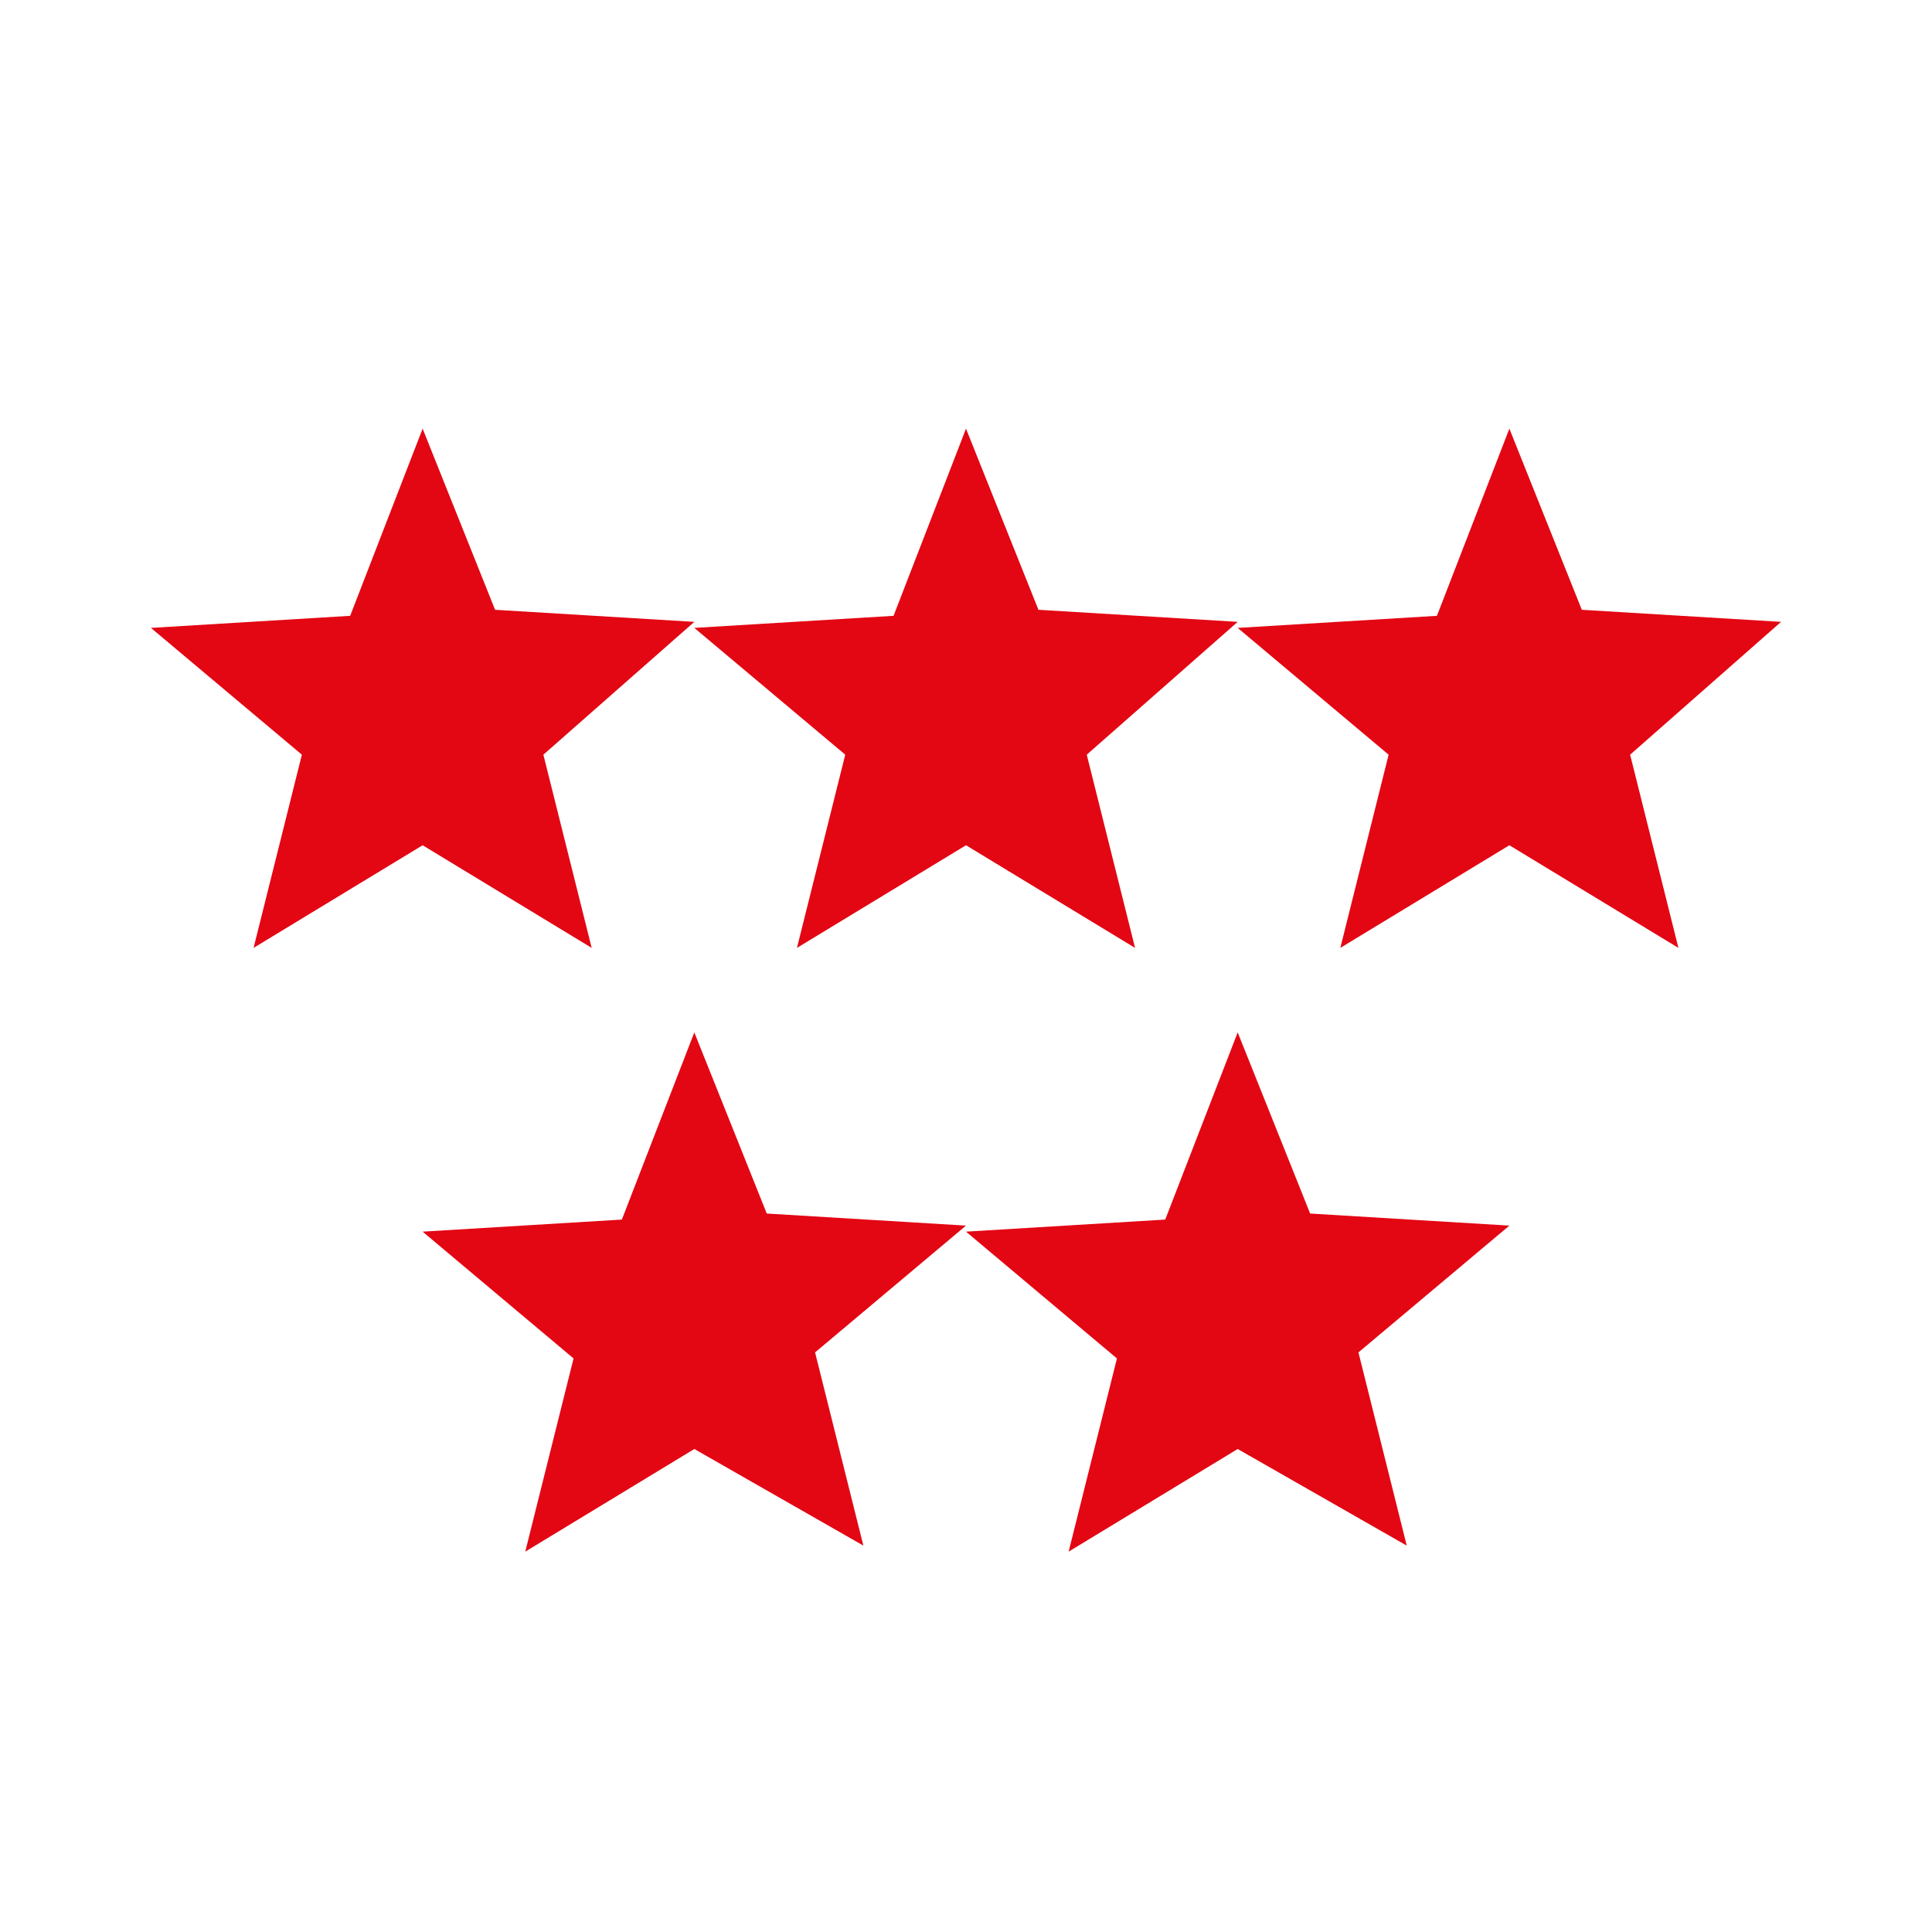 <?xml version="1.0" encoding="utf-8"?>
<!-- Generator: Adobe Illustrator 26.2.1, SVG Export Plug-In . SVG Version: 6.00 Build 0)  -->
<svg version="1.1" id="Layer_1" xmlns="http://www.w3.org/2000/svg" xmlns:xlink="http://www.w3.org/1999/xlink" x="0px" y="0px"
	 viewBox="0 0 32 32" style="enable-background:new 0 0 32 32;" xml:space="preserve">
<style type="text/css">
	.st0{fill:#E30613;}
</style>
<path class="st0" d="M16,7.1l1.2,3l3.3,0.2L18,12.5l0.8,3.2L16,14l-2.8,1.7l0.8-3.2l-2.5-2.1l3.3-0.2L16,7.1z M25,7.1l1.2,3l3.3,0.2
	L27,12.5l0.8,3.2L25,14l-2.8,1.7l0.8-3.2l-2.5-2.1l3.3-0.2L25,7.1z M7,7.1l1.2,3l3.3,0.2L9,12.5l0.8,3.2L7,14l-2.8,1.7L5,12.5
	l-2.5-2.1l3.3-0.2L7,7.1z M11.5,17.1l1.2,3l3.3,0.2l-2.5,2.1l0.8,3.2L11.5,24l-2.8,1.7l0.8-3.2L7,20.4l3.3-0.2L11.5,17.1z
	 M20.5,17.1l1.2,3l3.3,0.2l-2.5,2.1l0.8,3.2L20.5,24l-2.8,1.7l0.8-3.2L16,20.4l3.3-0.2L20.5,17.1z"/>
</svg>
